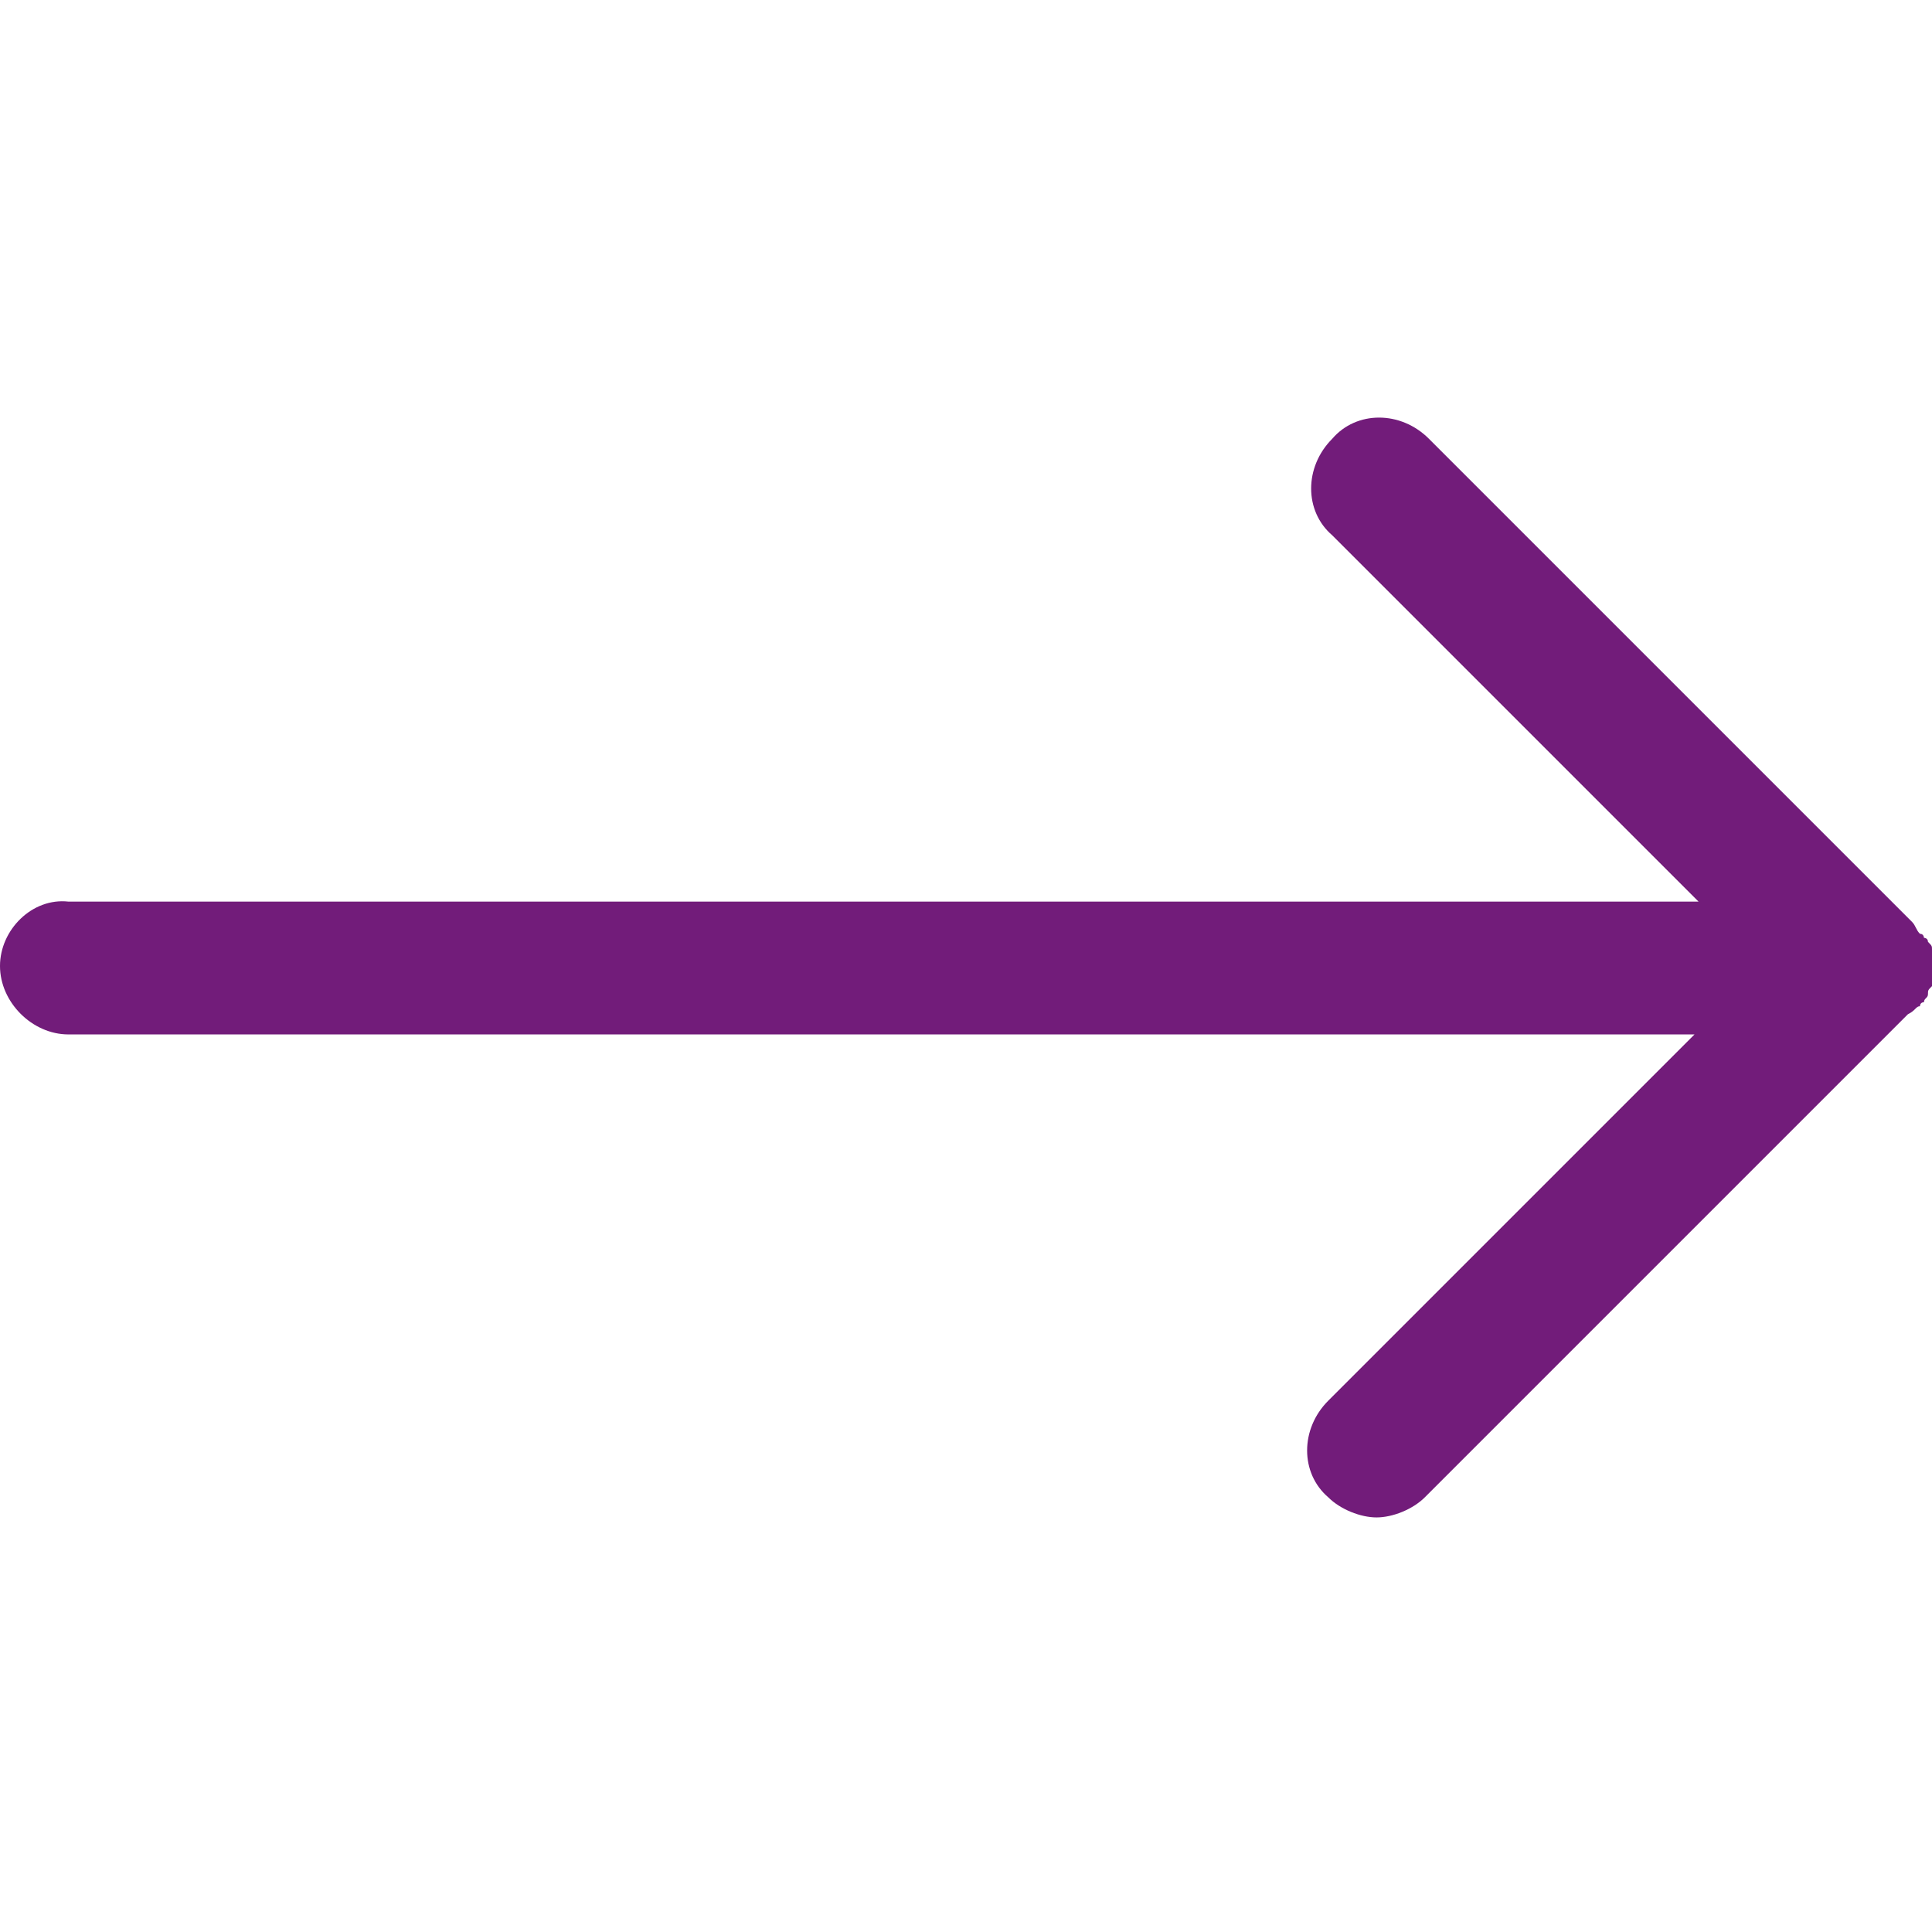 <svg width="250" height="250" viewBox="0 0 250 250" fill="none" xmlns="http://www.w3.org/2000/svg">
<path d="M248.438 130.208C248.438 130.208 248.438 129.688 248.958 129.688C248.958 129.167 249.479 129.167 249.479 128.646C249.479 128.125 249.479 128.125 250 127.604V127.083V123.438V122.917C250 122.396 250 122.396 249.479 121.875C249.479 121.354 248.958 121.354 248.958 121.354C248.958 121.354 248.958 120.833 248.438 120.833C247.917 120.313 247.917 119.792 247.396 119.271L184.896 56.771C181.25 53.125 175.521 53.125 172.396 56.771C168.75 60.417 168.75 66.146 172.396 69.271L219.792 116.667H8.854C4.167 116.146 0 120.313 0 125C0 129.688 4.167 133.854 8.854 133.854H219.271L171.875 181.25C168.229 184.896 168.229 190.625 171.875 193.75C173.438 195.313 176.042 196.354 178.125 196.354C180.208 196.354 182.813 195.313 184.375 193.75L246.875 131.25C247.917 130.729 247.917 130.208 248.438 130.208Z" fill="#721C7A"/>
</svg>
